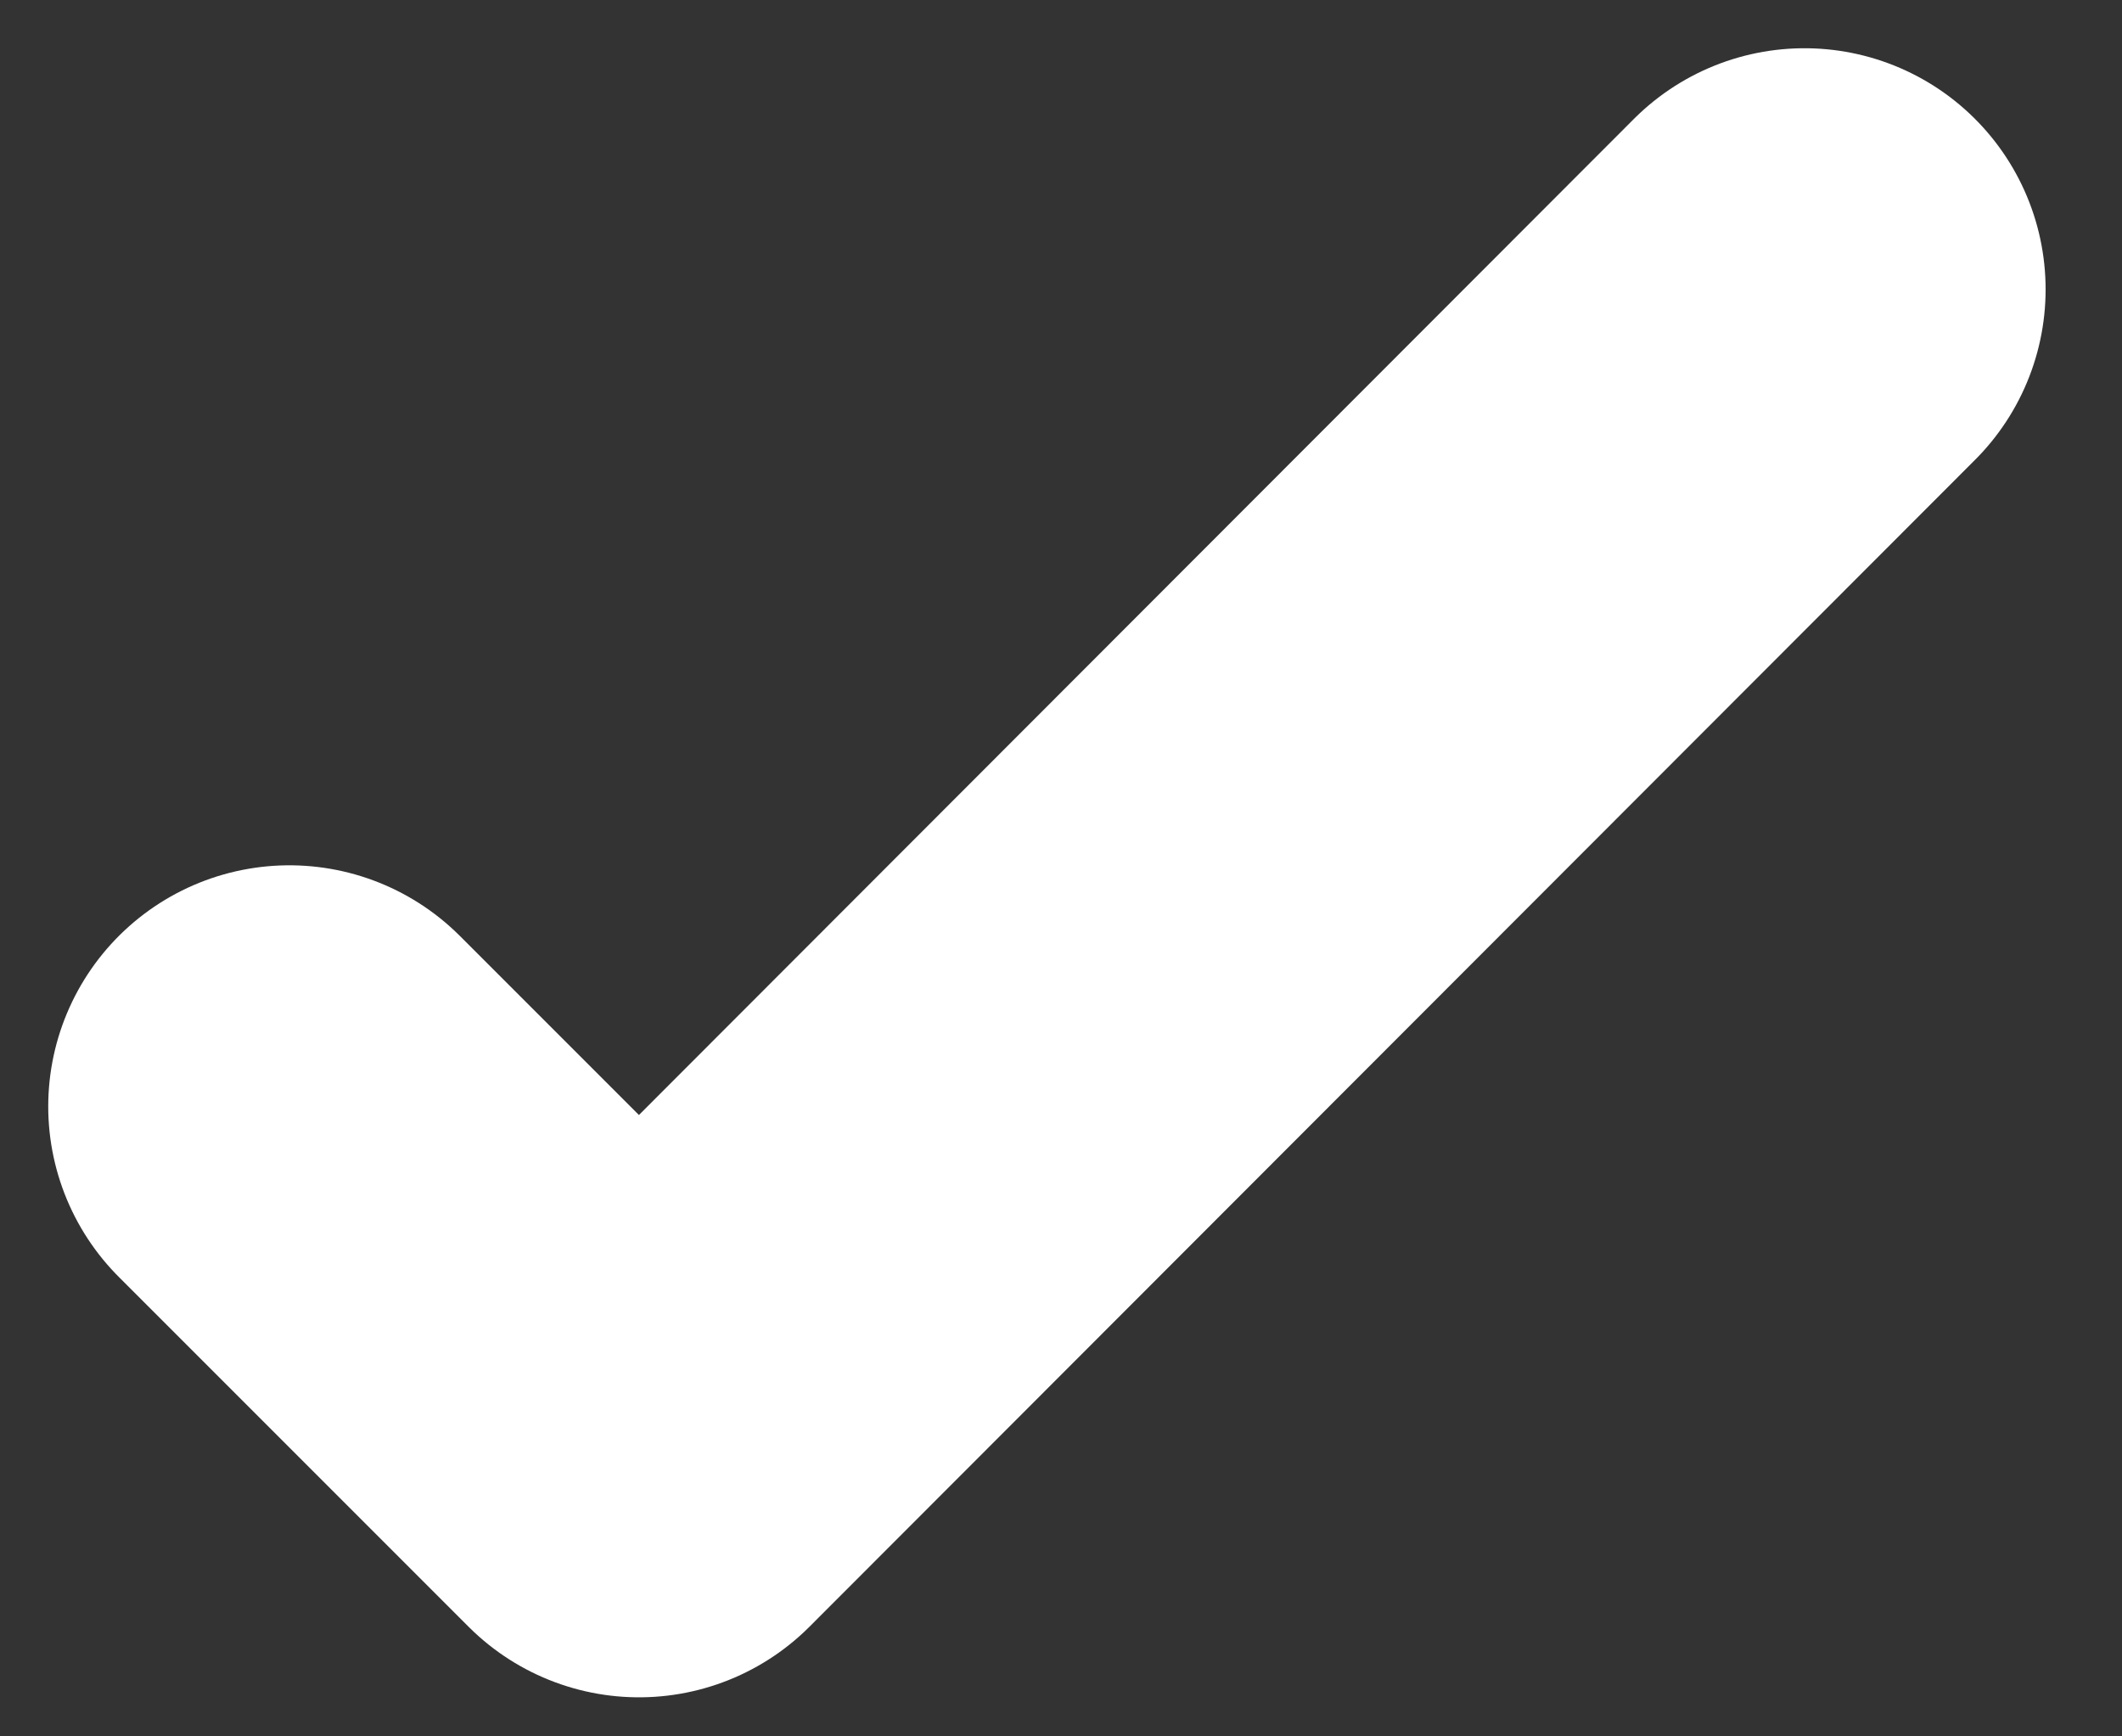 <svg width="22" height="18" viewBox="0 0 22 18" fill="none" xmlns="http://www.w3.org/2000/svg">
<rect x="0" y="0" width="22" height="18" fill="#333333" stroke="none"/>
<path id="Vector" d="M18.708 3L6.625 15.095L3 11.47" stroke="white" stroke-width="5" stroke-linecap="round" stroke-linejoin="round"/>
</svg>
